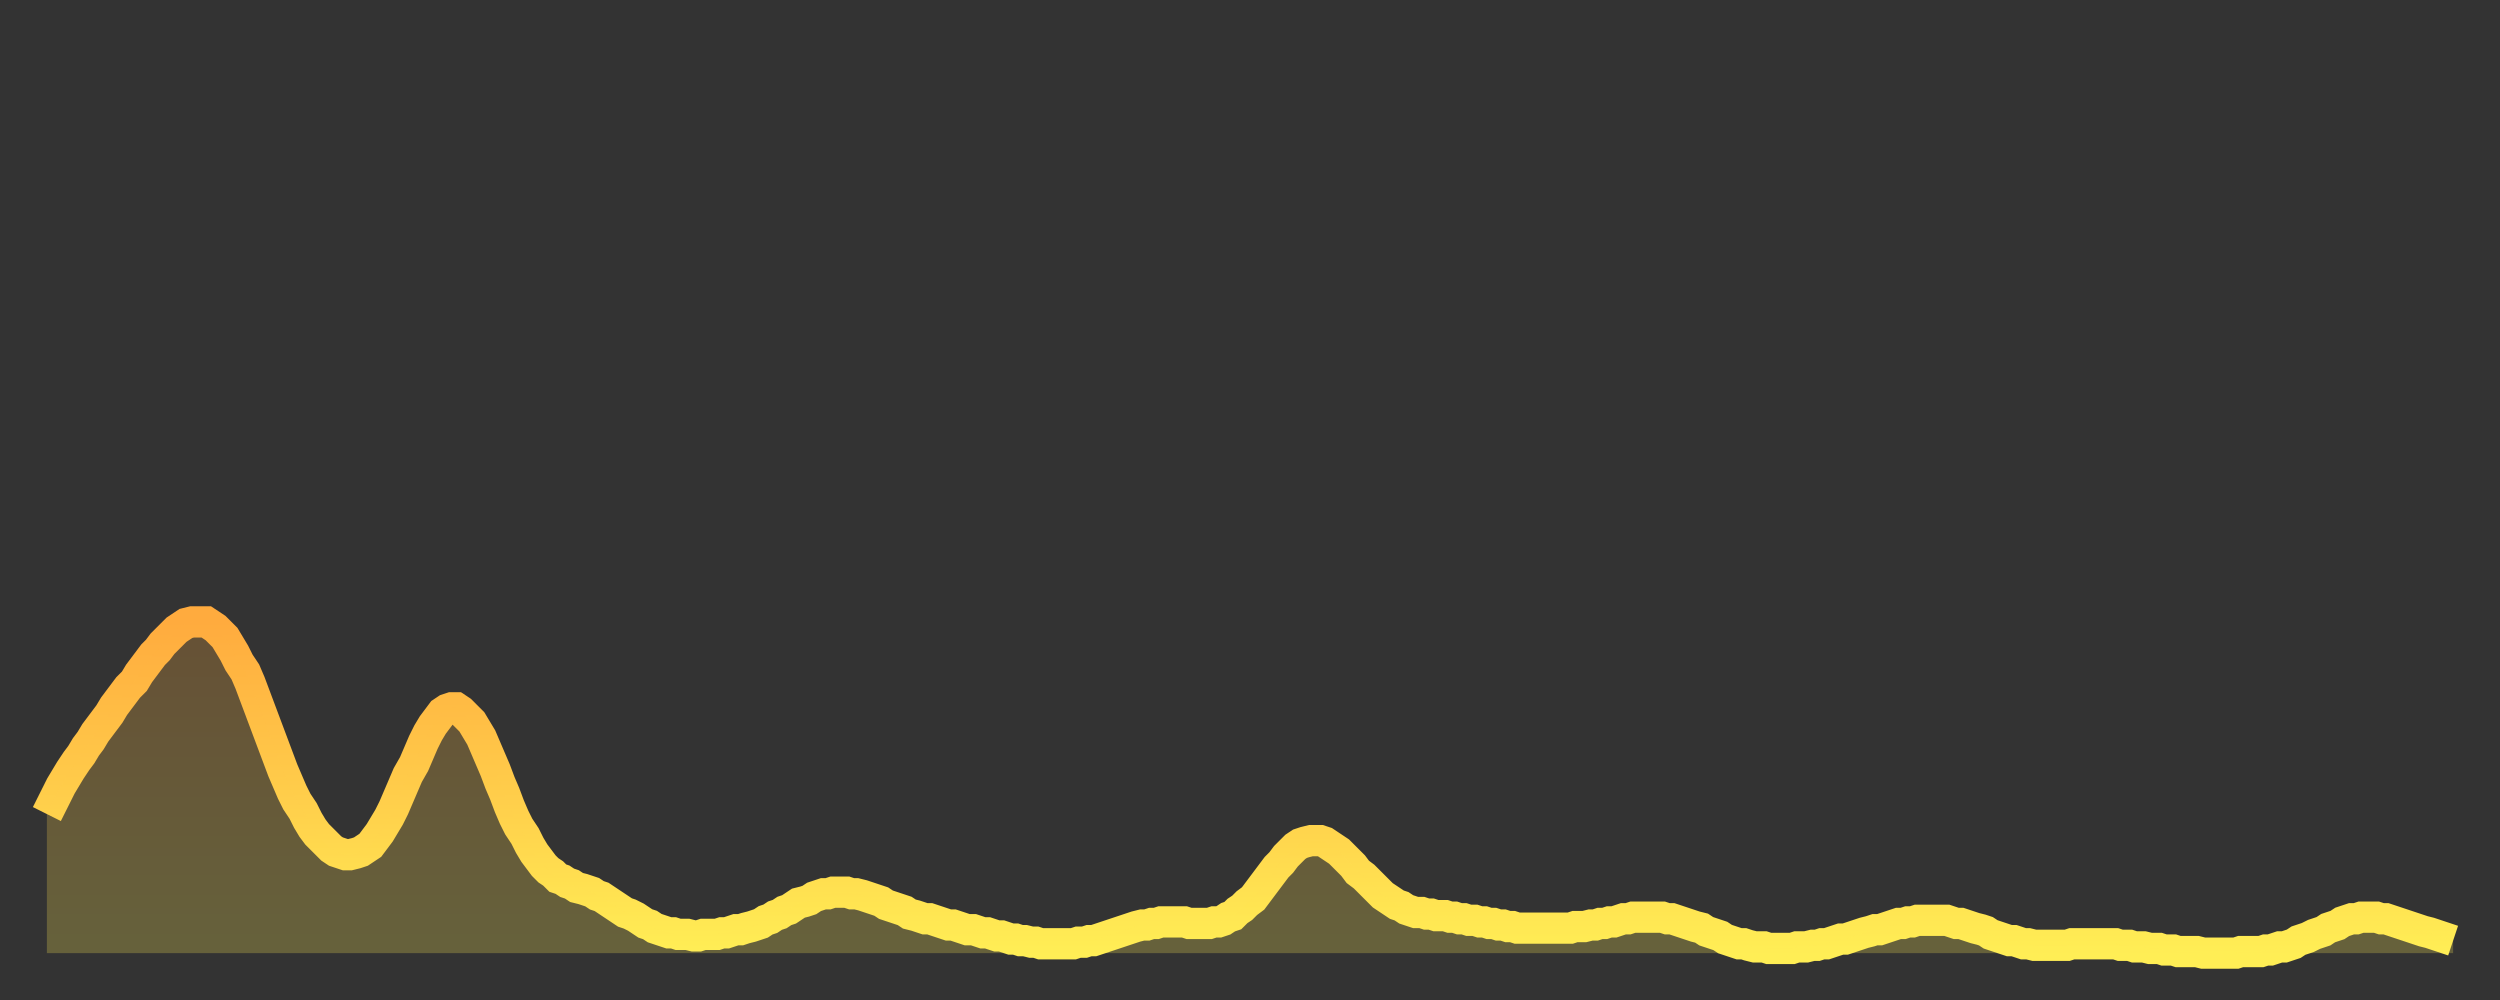 <?xml version="1.0" encoding="utf-8" ?>
<svg baseProfile="full" height="64" version="1.1" width="160" xmlns="http://www.w3.org/2000/svg" xmlns:ev="http://www.w3.org/2001/xml-events" xmlns:xlink="http://www.w3.org/1999/xlink"><rect width="100%" height="100%" fill="#333333" stroke="none"/><defs><linearGradient id="id11242" x1="0" x2="0" y1="0" y2="1"><stop offset="0%" stop-color="#ffab3e" /><stop offset="50%" stop-color="#ffcc4a" /><stop offset="100%" stop-color="#ffee55" /></linearGradient></defs><g transform="translate(3,3)"><g><path d="M 0.0 49.1 0.3 48.5 0.6 47.9 0.9 47.3 1.2 46.8 1.5 46.3 1.9 45.7 2.2 45.3 2.5 44.8 2.8 44.4 3.1 43.9 3.4 43.5 3.7 43.1 4.0 42.7 4.3 42.2 4.6 41.8 4.9 41.4 5.2 41.0 5.6 40.6 5.9 40.1 6.2 39.7 6.5 39.3 6.8 38.9 7.1 38.6 7.4 38.2 7.7 37.9 8.0 37.6 8.3 37.3 8.6 37.1 8.9 36.9 9.3 36.8 9.6 36.8 9.9 36.8 10.2 36.8 10.5 37.0 10.8 37.2 11.1 37.5 11.4 37.8 11.7 38.3 12.0 38.8 12.3 39.4 12.7 40.0 13.0 40.7 13.3 41.5 13.6 42.3 13.9 43.1 14.2 43.9 14.5 44.7 14.8 45.5 15.1 46.3 15.4 47.0 15.7 47.7 16.0 48.3 16.4 48.9 16.7 49.5 17.0 50.0 17.3 50.4 17.6 50.7 17.9 51.0 18.2 51.3 18.5 51.5 18.8 51.6 19.1 51.7 19.4 51.7 19.8 51.6 20.1 51.5 20.4 51.3 20.7 51.1 21.0 50.7 21.3 50.3 21.6 49.8 21.9 49.3 22.2 48.7 22.5 48.0 22.8 47.3 23.1 46.6 23.5 45.9 23.8 45.2 24.1 44.5 24.4 43.9 24.7 43.4 25.0 43.0 25.3 42.6 25.6 42.4 25.9 42.3 26.2 42.3 26.5 42.5 26.8 42.8 27.2 43.2 27.5 43.7 27.8 44.2 28.1 44.9 28.4 45.6 28.7 46.3 29.0 47.1 29.3 47.8 29.6 48.6 29.9 49.3 30.2 49.9 30.6 50.5 30.9 51.1 31.2 51.6 31.5 52.0 31.8 52.4 32.1 52.7 32.4 52.9 32.7 53.2 33.0 53.3 33.3 53.5 33.6 53.6 33.9 53.8 34.3 53.9 34.6 54.0 34.9 54.1 35.2 54.3 35.5 54.4 35.8 54.6 36.1 54.8 36.4 55.0 36.7 55.2 37.0 55.4 37.3 55.5 37.7 55.7 38.0 55.9 38.3 56.1 38.6 56.2 38.9 56.4 39.2 56.5 39.5 56.6 39.8 56.7 40.1 56.7 40.4 56.8 40.7 56.8 41.0 56.8 41.4 56.9 41.7 56.9 42.0 56.8 42.3 56.8 42.6 56.8 42.9 56.8 43.2 56.7 43.5 56.7 43.8 56.6 44.1 56.5 44.4 56.5 44.7 56.4 45.1 56.3 45.4 56.2 45.7 56.1 46.0 55.9 46.3 55.8 46.6 55.6 46.9 55.5 47.2 55.3 47.5 55.2 47.8 55.0 48.1 54.8 48.5 54.7 48.8 54.6 49.1 54.4 49.4 54.3 49.7 54.2 50.0 54.2 50.3 54.1 50.6 54.1 50.9 54.1 51.2 54.1 51.5 54.2 51.8 54.2 52.2 54.3 52.5 54.4 52.8 54.5 53.1 54.6 53.4 54.7 53.7 54.9 54.0 55.0 54.3 55.1 54.6 55.2 54.9 55.3 55.2 55.5 55.6 55.6 55.9 55.7 56.2 55.8 56.5 55.8 56.8 55.9 57.1 56.0 57.4 56.1 57.7 56.2 58.0 56.2 58.3 56.3 58.6 56.4 58.9 56.5 59.3 56.5 59.6 56.6 59.9 56.7 60.2 56.7 60.5 56.8 60.8 56.9 61.1 56.9 61.4 57.0 61.7 57.1 62.0 57.1 62.3 57.2 62.6 57.2 63.0 57.3 63.3 57.3 63.6 57.4 63.9 57.4 64.2 57.4 64.5 57.4 64.8 57.4 65.1 57.4 65.4 57.4 65.7 57.4 66.0 57.3 66.4 57.3 66.7 57.2 67.0 57.2 67.3 57.1 67.6 57.0 67.9 56.9 68.2 56.8 68.5 56.7 68.8 56.6 69.1 56.5 69.4 56.4 69.7 56.3 70.1 56.2 70.4 56.2 70.7 56.1 71.0 56.1 71.3 56.0 71.6 56.0 71.9 56.0 72.2 56.0 72.5 56.0 72.8 56.0 73.1 56.1 73.5 56.1 73.8 56.1 74.1 56.1 74.4 56.1 74.7 56.0 75.0 56.0 75.3 55.9 75.6 55.7 75.9 55.6 76.2 55.3 76.5 55.1 76.8 54.8 77.2 54.5 77.5 54.1 77.8 53.7 78.1 53.3 78.4 52.9 78.7 52.5 79.0 52.2 79.3 51.8 79.6 51.5 79.9 51.2 80.2 51.0 80.5 50.9 80.9 50.8 81.2 50.8 81.5 50.8 81.8 50.9 82.1 51.1 82.4 51.3 82.7 51.5 83.0 51.8 83.3 52.1 83.6 52.4 83.9 52.8 84.3 53.1 84.6 53.4 84.9 53.7 85.2 54.0 85.5 54.3 85.8 54.5 86.1 54.7 86.4 54.9 86.7 55.0 87.0 55.2 87.3 55.3 87.6 55.4 88.0 55.4 88.3 55.5 88.6 55.5 88.9 55.6 89.2 55.6 89.5 55.6 89.8 55.7 90.1 55.7 90.4 55.8 90.7 55.8 91.0 55.9 91.4 55.9 91.7 56.0 92.0 56.0 92.3 56.1 92.6 56.1 92.9 56.2 93.2 56.2 93.5 56.3 93.8 56.3 94.1 56.4 94.4 56.4 94.7 56.4 95.1 56.4 95.4 56.4 95.7 56.4 96.0 56.4 96.3 56.4 96.6 56.4 96.9 56.4 97.2 56.4 97.5 56.4 97.8 56.3 98.1 56.3 98.4 56.3 98.8 56.2 99.1 56.2 99.4 56.1 99.7 56.1 100.0 56.0 100.3 56.0 100.6 55.9 100.9 55.8 101.2 55.8 101.5 55.7 101.8 55.7 102.2 55.7 102.5 55.7 102.8 55.7 103.1 55.7 103.4 55.7 103.7 55.8 104.0 55.8 104.3 55.9 104.6 56.0 104.9 56.1 105.2 56.2 105.5 56.3 105.9 56.4 106.2 56.6 106.5 56.7 106.8 56.8 107.1 56.9 107.4 57.1 107.7 57.2 108.0 57.3 108.3 57.4 108.6 57.4 108.9 57.5 109.3 57.6 109.6 57.6 109.9 57.6 110.2 57.7 110.5 57.7 110.8 57.7 111.1 57.7 111.4 57.7 111.7 57.7 112.0 57.6 112.3 57.6 112.6 57.6 113.0 57.5 113.3 57.5 113.6 57.4 113.9 57.4 114.2 57.3 114.5 57.2 114.8 57.1 115.1 57.1 115.4 57.0 115.7 56.9 116.0 56.8 116.3 56.7 116.7 56.6 117.0 56.5 117.3 56.5 117.6 56.4 117.9 56.3 118.2 56.2 118.5 56.1 118.8 56.1 119.1 56.0 119.4 56.0 119.7 55.9 120.1 55.9 120.4 55.9 120.7 55.9 121.0 55.9 121.3 55.9 121.6 55.9 121.9 56.0 122.2 56.1 122.5 56.1 122.8 56.2 123.1 56.3 123.4 56.4 123.8 56.5 124.1 56.6 124.4 56.8 124.7 56.9 125.0 57.0 125.3 57.1 125.6 57.2 125.9 57.2 126.2 57.3 126.5 57.4 126.8 57.4 127.2 57.5 127.5 57.5 127.8 57.5 128.1 57.5 128.4 57.5 128.7 57.5 129.0 57.5 129.3 57.5 129.6 57.4 129.9 57.4 130.2 57.4 130.5 57.4 130.9 57.4 131.2 57.4 131.5 57.4 131.8 57.4 132.1 57.4 132.4 57.4 132.7 57.5 133.0 57.5 133.3 57.5 133.6 57.6 133.9 57.6 134.2 57.6 134.6 57.7 134.9 57.7 135.2 57.7 135.5 57.8 135.8 57.8 136.1 57.8 136.4 57.9 136.7 57.9 137.0 57.9 137.3 57.9 137.6 57.9 138.0 58.0 138.3 58.0 138.6 58.0 138.9 58.0 139.2 58.0 139.5 58.0 139.8 58.0 140.1 58.0 140.4 57.9 140.7 57.9 141.0 57.9 141.3 57.9 141.7 57.9 142.0 57.8 142.3 57.8 142.6 57.7 142.9 57.6 143.2 57.6 143.5 57.5 143.8 57.4 144.1 57.2 144.4 57.1 144.7 57.0 145.1 56.8 145.4 56.7 145.7 56.6 146.0 56.4 146.3 56.3 146.6 56.2 146.9 56.0 147.2 55.9 147.5 55.8 147.8 55.8 148.1 55.7 148.4 55.7 148.8 55.7 149.1 55.7 149.4 55.8 149.7 55.8 150.0 55.9 150.3 56.0 150.6 56.1 150.9 56.2 151.2 56.3 151.5 56.4 151.8 56.5 152.1 56.6 152.5 56.7 152.8 56.8 153.1 56.9 153.4 57.0 153.7 57.1 154.0 57.2" fill="none" id="graph-curve" opacity="1" stroke="url(#id11242)" stroke-width="2" /><path d="M 0 58 L 0.0 49.1 0.3 48.5 0.6 47.9 0.9 47.3 1.2 46.8 1.5 46.3 1.9 45.7 2.2 45.3 2.5 44.8 2.8 44.4 3.1 43.9 3.4 43.5 3.7 43.1 4.0 42.7 4.3 42.2 4.6 41.8 4.9 41.4 5.2 41.0 5.6 40.6 5.9 40.1 6.2 39.7 6.5 39.3 6.8 38.9 7.1 38.6 7.4 38.2 7.7 37.9 8.0 37.6 8.3 37.3 8.6 37.1 8.9 36.9 9.3 36.8 9.6 36.8 9.9 36.8 10.2 36.8 10.5 37.0 10.8 37.2 11.1 37.5 11.4 37.8 11.7 38.3 12.0 38.8 12.3 39.4 12.7 40.0 13.0 40.7 13.3 41.5 13.6 42.3 13.9 43.1 14.2 43.9 14.5 44.7 14.8 45.5 15.1 46.3 15.4 47.0 15.7 47.7 16.0 48.3 16.4 48.9 16.7 49.5 17.0 50.0 17.3 50.4 17.6 50.7 17.9 51.0 18.2 51.3 18.5 51.5 18.8 51.6 19.1 51.7 19.4 51.7 19.8 51.6 20.1 51.5 20.4 51.3 20.7 51.1 21.0 50.7 21.3 50.3 21.6 49.8 21.9 49.3 22.2 48.7 22.5 48.0 22.8 47.3 23.1 46.6 23.5 45.9 23.8 45.2 24.1 44.5 24.4 43.9 24.7 43.4 25.0 43.0 25.3 42.6 25.6 42.4 25.9 42.3 26.2 42.3 26.5 42.5 26.8 42.8 27.2 43.2 27.5 43.7 27.8 44.2 28.1 44.9 28.4 45.6 28.7 46.3 29.0 47.1 29.3 47.8 29.6 48.6 29.9 49.3 30.2 49.9 30.6 50.5 30.9 51.1 31.2 51.6 31.5 52.0 31.8 52.4 32.1 52.7 32.4 52.9 32.7 53.2 33.0 53.3 33.3 53.5 33.6 53.6 33.9 53.8 34.3 53.9 34.6 54.0 34.9 54.1 35.2 54.3 35.5 54.4 35.8 54.6 36.1 54.8 36.4 55.0 36.7 55.2 37.0 55.4 37.3 55.5 37.7 55.7 38.0 55.9 38.3 56.1 38.6 56.2 38.9 56.4 39.2 56.5 39.5 56.6 39.8 56.7 40.1 56.7 40.4 56.8 40.7 56.8 41.0 56.8 41.4 56.9 41.7 56.9 42.0 56.8 42.3 56.8 42.6 56.8 42.9 56.8 43.2 56.7 43.5 56.7 43.8 56.6 44.1 56.5 44.4 56.5 44.7 56.4 45.1 56.3 45.4 56.2 45.7 56.1 46.0 55.9 46.3 55.8 46.6 55.6 46.9 55.5 47.2 55.3 47.5 55.2 47.8 55.0 48.1 54.8 48.5 54.7 48.8 54.6 49.1 54.4 49.4 54.3 49.7 54.2 50.0 54.2 50.3 54.1 50.6 54.1 50.9 54.1 51.2 54.1 51.5 54.2 51.8 54.2 52.2 54.3 52.5 54.4 52.8 54.5 53.1 54.6 53.4 54.7 53.7 54.9 54.0 55.0 54.3 55.1 54.6 55.2 54.9 55.3 55.2 55.5 55.6 55.6 55.9 55.7 56.2 55.8 56.5 55.8 56.8 55.9 57.1 56.0 57.4 56.1 57.7 56.2 58.0 56.2 58.3 56.3 58.6 56.4 58.9 56.5 59.3 56.5 59.6 56.6 59.9 56.7 60.2 56.7 60.5 56.8 60.8 56.9 61.1 56.9 61.4 57.0 61.7 57.1 62.0 57.1 62.3 57.2 62.6 57.2 63.0 57.3 63.3 57.3 63.6 57.4 63.9 57.4 64.2 57.4 64.5 57.4 64.8 57.4 65.1 57.4 65.4 57.4 65.7 57.4 66.0 57.3 66.4 57.3 66.7 57.2 67.0 57.2 67.3 57.1 67.6 57.0 67.9 56.9 68.2 56.8 68.5 56.7 68.8 56.6 69.1 56.5 69.4 56.4 69.7 56.3 70.1 56.2 70.4 56.2 70.7 56.1 71.0 56.1 71.3 56.0 71.6 56.0 71.9 56.0 72.2 56.0 72.5 56.0 72.8 56.0 73.1 56.1 73.5 56.1 73.8 56.1 74.1 56.1 74.4 56.1 74.7 56.0 75.0 56.0 75.3 55.9 75.6 55.7 75.9 55.6 76.2 55.3 76.5 55.1 76.8 54.8 77.2 54.5 77.5 54.1 77.8 53.7 78.1 53.3 78.4 52.9 78.7 52.5 79.0 52.2 79.3 51.8 79.6 51.5 79.9 51.2 80.2 51.0 80.5 50.9 80.9 50.8 81.2 50.8 81.5 50.8 81.8 50.9 82.1 51.1 82.4 51.3 82.7 51.5 83.0 51.8 83.3 52.1 83.6 52.4 83.9 52.8 84.3 53.1 84.6 53.4 84.9 53.7 85.2 54.0 85.5 54.3 85.8 54.5 86.1 54.7 86.4 54.9 86.7 55.0 87.0 55.2 87.3 55.3 87.6 55.4 88.0 55.4 88.3 55.5 88.6 55.5 88.9 55.6 89.2 55.6 89.5 55.6 89.8 55.7 90.1 55.7 90.4 55.8 90.7 55.8 91.0 55.9 91.4 55.9 91.7 56.0 92.0 56.0 92.3 56.1 92.6 56.1 92.9 56.2 93.2 56.2 93.5 56.3 93.8 56.3 94.1 56.4 94.4 56.4 94.7 56.4 95.1 56.4 95.4 56.4 95.7 56.4 96.0 56.4 96.3 56.4 96.6 56.4 96.9 56.4 97.2 56.4 97.5 56.4 97.8 56.3 98.1 56.3 98.4 56.3 98.8 56.2 99.1 56.2 99.4 56.1 99.7 56.1 100.0 56.0 100.3 56.0 100.6 55.9 100.9 55.8 101.2 55.8 101.5 55.7 101.8 55.7 102.2 55.7 102.5 55.7 102.8 55.7 103.1 55.7 103.4 55.7 103.7 55.8 104.0 55.8 104.3 55.9 104.6 56.0 104.9 56.1 105.2 56.2 105.5 56.3 105.9 56.4 106.2 56.6 106.5 56.7 106.8 56.8 107.1 56.9 107.4 57.1 107.7 57.2 108.0 57.3 108.3 57.4 108.6 57.4 108.9 57.5 109.3 57.6 109.6 57.6 109.9 57.6 110.2 57.7 110.5 57.7 110.8 57.7 111.1 57.7 111.4 57.7 111.7 57.7 112.0 57.6 112.3 57.6 112.6 57.6 113.0 57.5 113.3 57.5 113.6 57.4 113.9 57.4 114.2 57.3 114.5 57.2 114.8 57.1 115.1 57.1 115.4 57.0 115.7 56.9 116.0 56.8 116.3 56.7 116.7 56.6 117.0 56.5 117.3 56.5 117.6 56.4 117.9 56.3 118.2 56.2 118.5 56.1 118.8 56.1 119.1 56.0 119.4 56.0 119.7 55.9 120.1 55.9 120.4 55.9 120.7 55.9 121.0 55.9 121.3 55.9 121.6 55.9 121.9 56.0 122.2 56.1 122.5 56.1 122.8 56.2 123.1 56.3 123.4 56.4 123.8 56.5 124.1 56.6 124.4 56.8 124.7 56.9 125.0 57.0 125.3 57.1 125.6 57.2 125.9 57.2 126.2 57.3 126.5 57.4 126.8 57.4 127.2 57.5 127.5 57.5 127.8 57.5 128.1 57.5 128.4 57.5 128.7 57.5 129.0 57.5 129.3 57.5 129.6 57.4 129.9 57.4 130.2 57.4 130.5 57.4 130.9 57.4 131.2 57.4 131.5 57.4 131.8 57.4 132.1 57.4 132.4 57.4 132.7 57.5 133.0 57.5 133.3 57.5 133.6 57.6 133.9 57.6 134.2 57.6 134.6 57.7 134.9 57.7 135.2 57.7 135.5 57.8 135.8 57.8 136.1 57.8 136.4 57.9 136.7 57.9 137.0 57.9 137.3 57.9 137.6 57.9 138.0 58.0 138.3 58.0 138.6 58.0 138.9 58.0 139.2 58.0 139.5 58.0 139.8 58.0 140.1 58.0 140.4 57.9 140.7 57.9 141.0 57.9 141.3 57.9 141.7 57.9 142.0 57.8 142.3 57.8 142.6 57.7 142.9 57.6 143.2 57.6 143.5 57.5 143.8 57.4 144.1 57.2 144.4 57.1 144.7 57.0 145.1 56.8 145.4 56.7 145.7 56.6 146.0 56.4 146.3 56.3 146.6 56.2 146.9 56.0 147.2 55.9 147.5 55.8 147.8 55.8 148.1 55.7 148.4 55.7 148.8 55.7 149.1 55.7 149.4 55.8 149.7 55.8 150.0 55.9 150.3 56.0 150.6 56.1 150.9 56.2 151.2 56.3 151.5 56.4 151.8 56.5 152.1 56.6 152.5 56.7 152.8 56.8 153.1 56.9 153.4 57.0 153.7 57.1 154.0 57.2 154 58" fill="url(#id11242)" fill-opacity=".25" id="graph-shadow" /></g></g></svg>